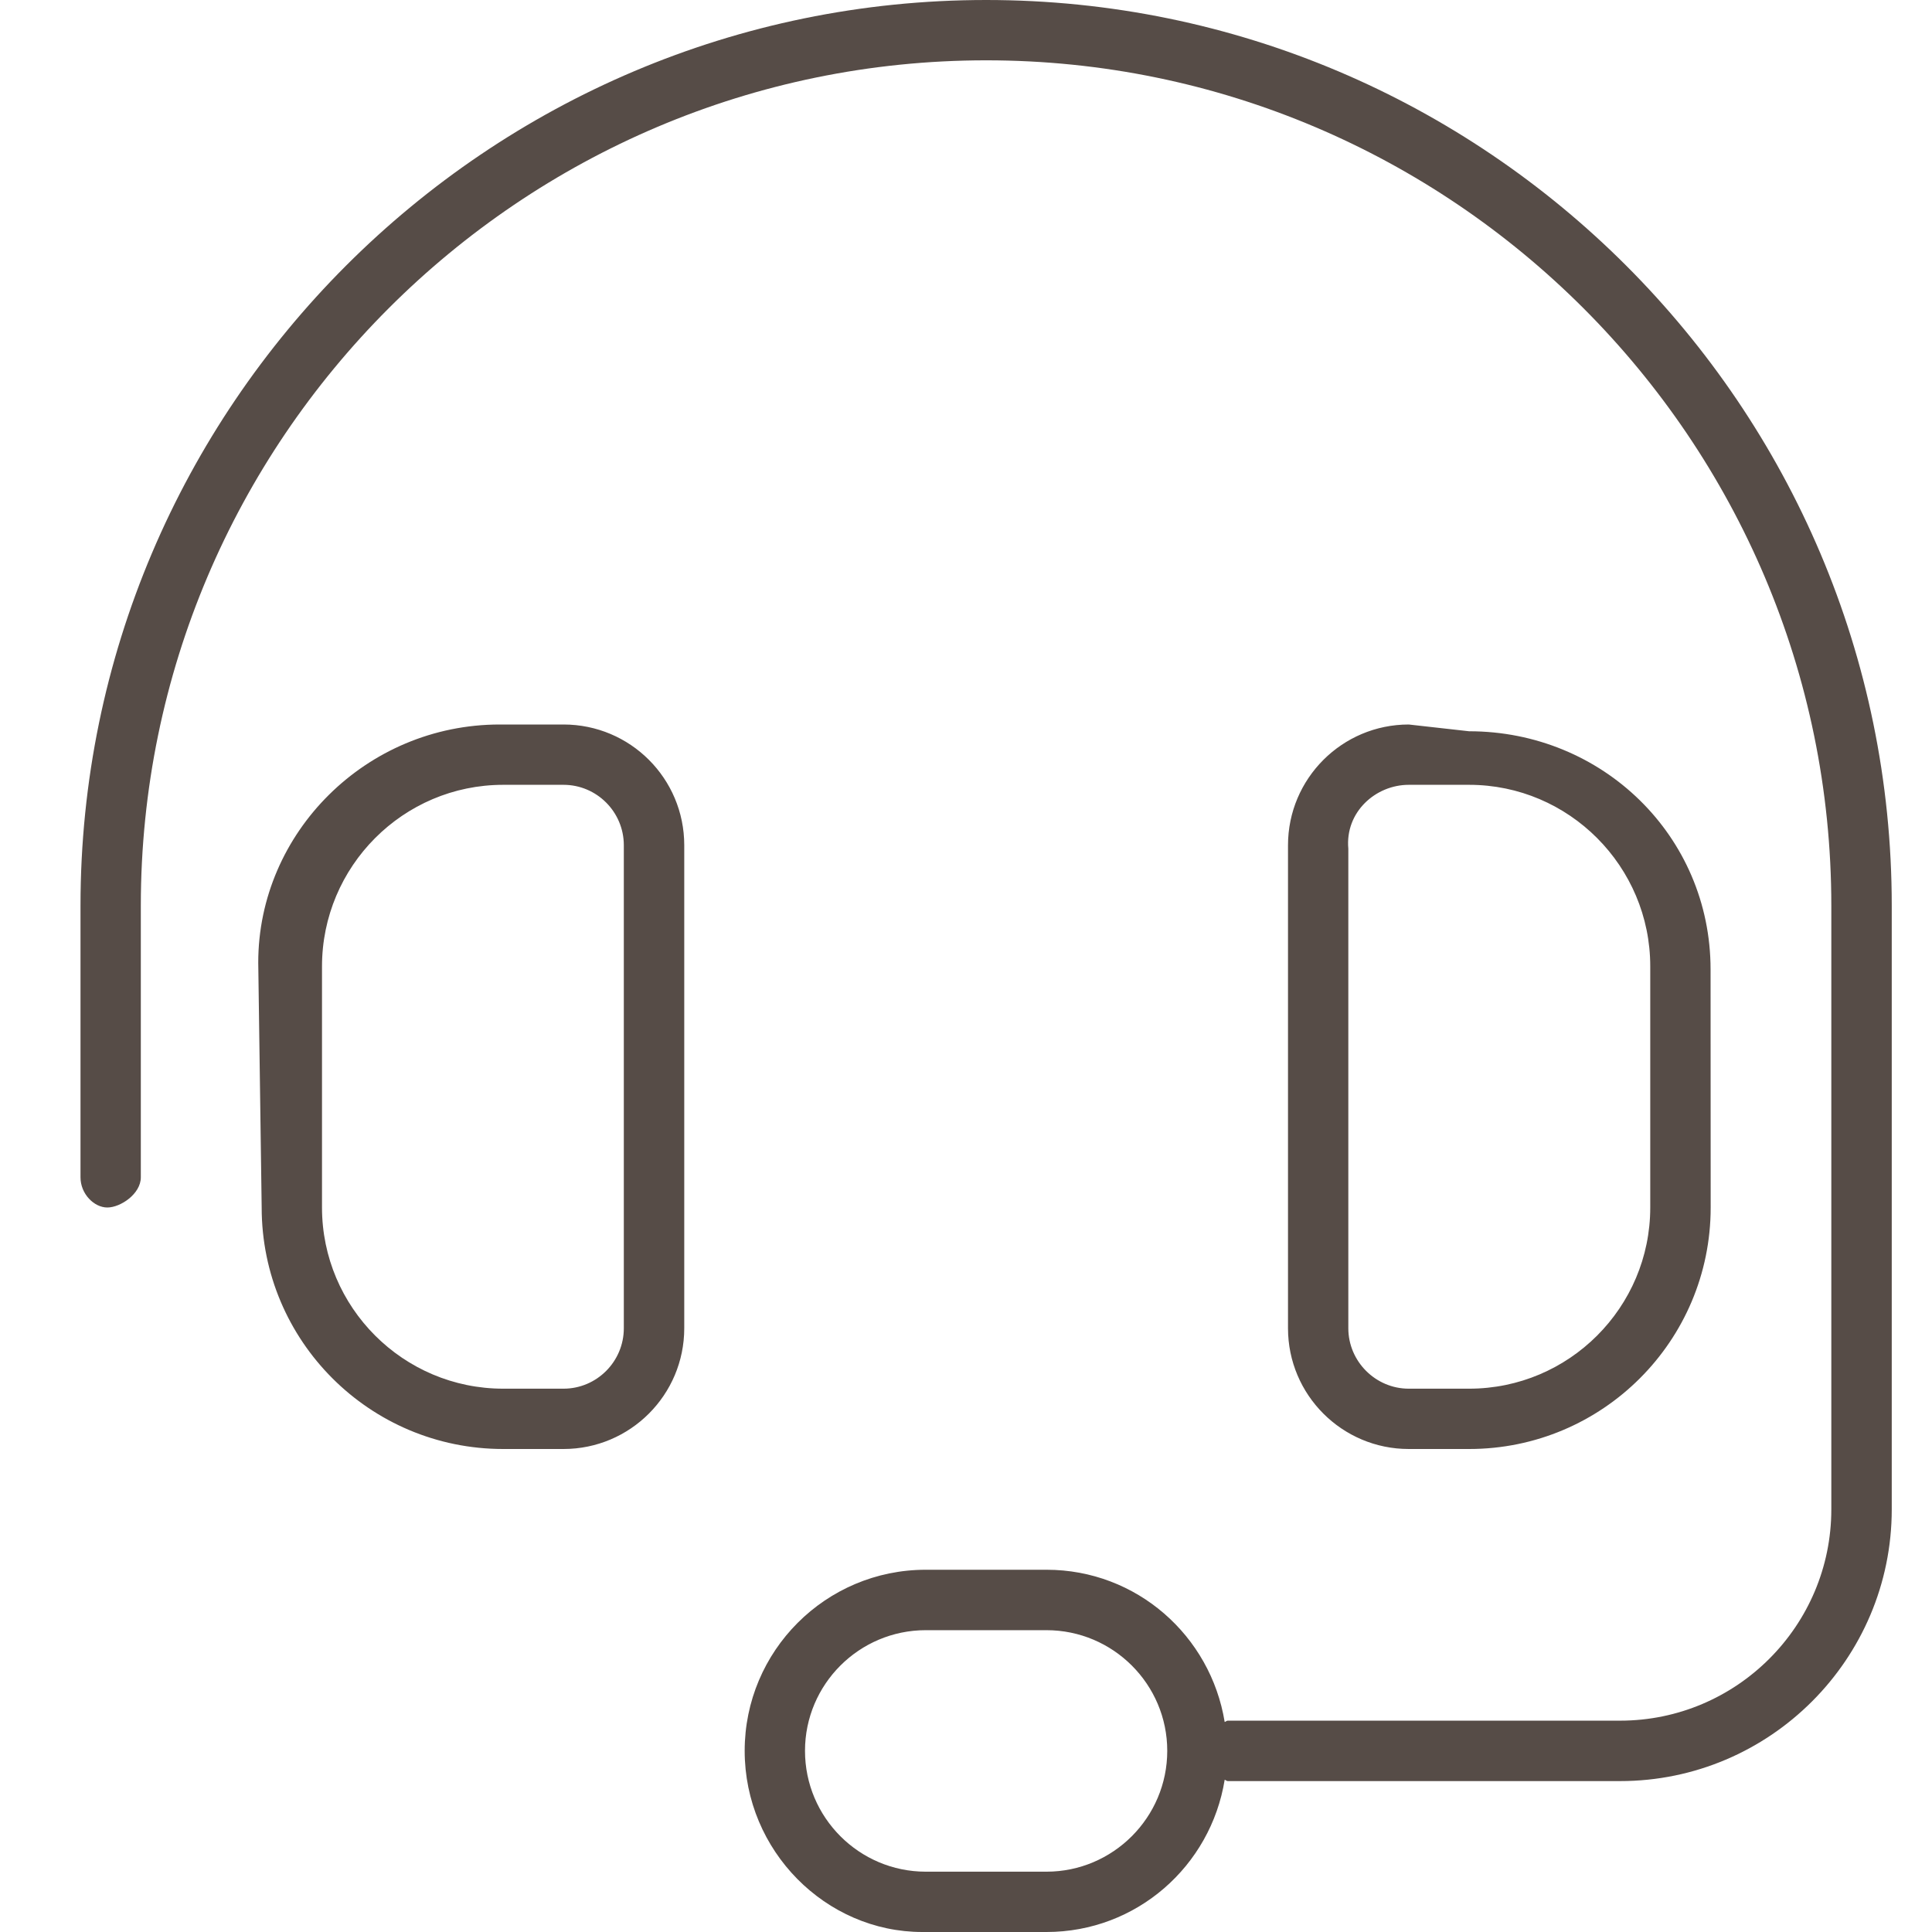<svg width="24" height="24" viewBox="0 0 18 18" fill="none" xmlns="http://www.w3.org/2000/svg">
<path d="M9.188 0C4.536 0 0.75 3.786 0.75 8.438V10.969C0.75 11.123 0.876 11.25 1 11.25C1.123 11.25 1.312 11.123 1.312 10.969V8.438C1.312 4.096 4.846 0.562 9.188 0.562C13.529 0.562 17.062 4.096 17.062 8.438V14.062C17.062 15.148 16.179 16.031 15.094 16.031H11.438C11.427 16.031 11.421 16.041 11.41 16.043C11.279 15.24 10.59 14.625 9.75 14.625H8.625C7.693 14.625 6.938 15.381 6.938 16.312C6.938 17.244 7.693 18 8.593 18H9.75C10.589 18 11.28 17.386 11.41 16.582C11.42 16.583 11.427 16.594 11.438 16.594H15.094C16.489 16.594 17.625 15.458 17.625 14.062V8.438C17.625 3.786 13.839 0 9.188 0ZM9.75 17.438H8.625C8.005 17.438 7.5 16.933 7.5 16.312C7.5 15.692 8.005 15.188 8.625 15.188H9.75C10.37 15.188 10.875 15.692 10.875 16.312C10.875 16.933 10.369 17.438 9.75 17.438ZM5.25 6.75H4.656C3.413 6.75 2.406 7.757 2.406 8.968L2.438 11.25C2.438 12.493 3.445 13.5 4.688 13.5H5.25C5.871 13.5 6.375 12.996 6.375 12.375V7.875C6.375 7.253 5.872 6.75 5.25 6.75ZM5.812 12.375C5.812 12.685 5.56 12.938 5.25 12.938H4.688C3.757 12.938 3 12.181 3 11.25V9.004C3 8.072 3.756 7.312 4.688 7.312H5.25C5.56 7.312 5.812 7.565 5.812 7.875L5.812 12.375ZM13.688 13.5C14.93 13.5 15.938 12.493 15.938 11.25L15.937 9.032C15.937 7.789 14.93 6.813 13.687 6.813L13.125 6.75C12.504 6.75 12 7.254 12 7.875V12.375C12 12.996 12.504 13.5 13.125 13.5H13.688ZM12.562 12.375L12.562 7.907C12.531 7.566 12.816 7.312 13.125 7.312H13.688C14.618 7.312 15.375 8.072 15.375 9.003V11.25C15.375 12.181 14.618 12.938 13.688 12.938H13.125C12.816 12.938 12.562 12.684 12.562 12.375Z" fill="#564C47"/>
</svg>
